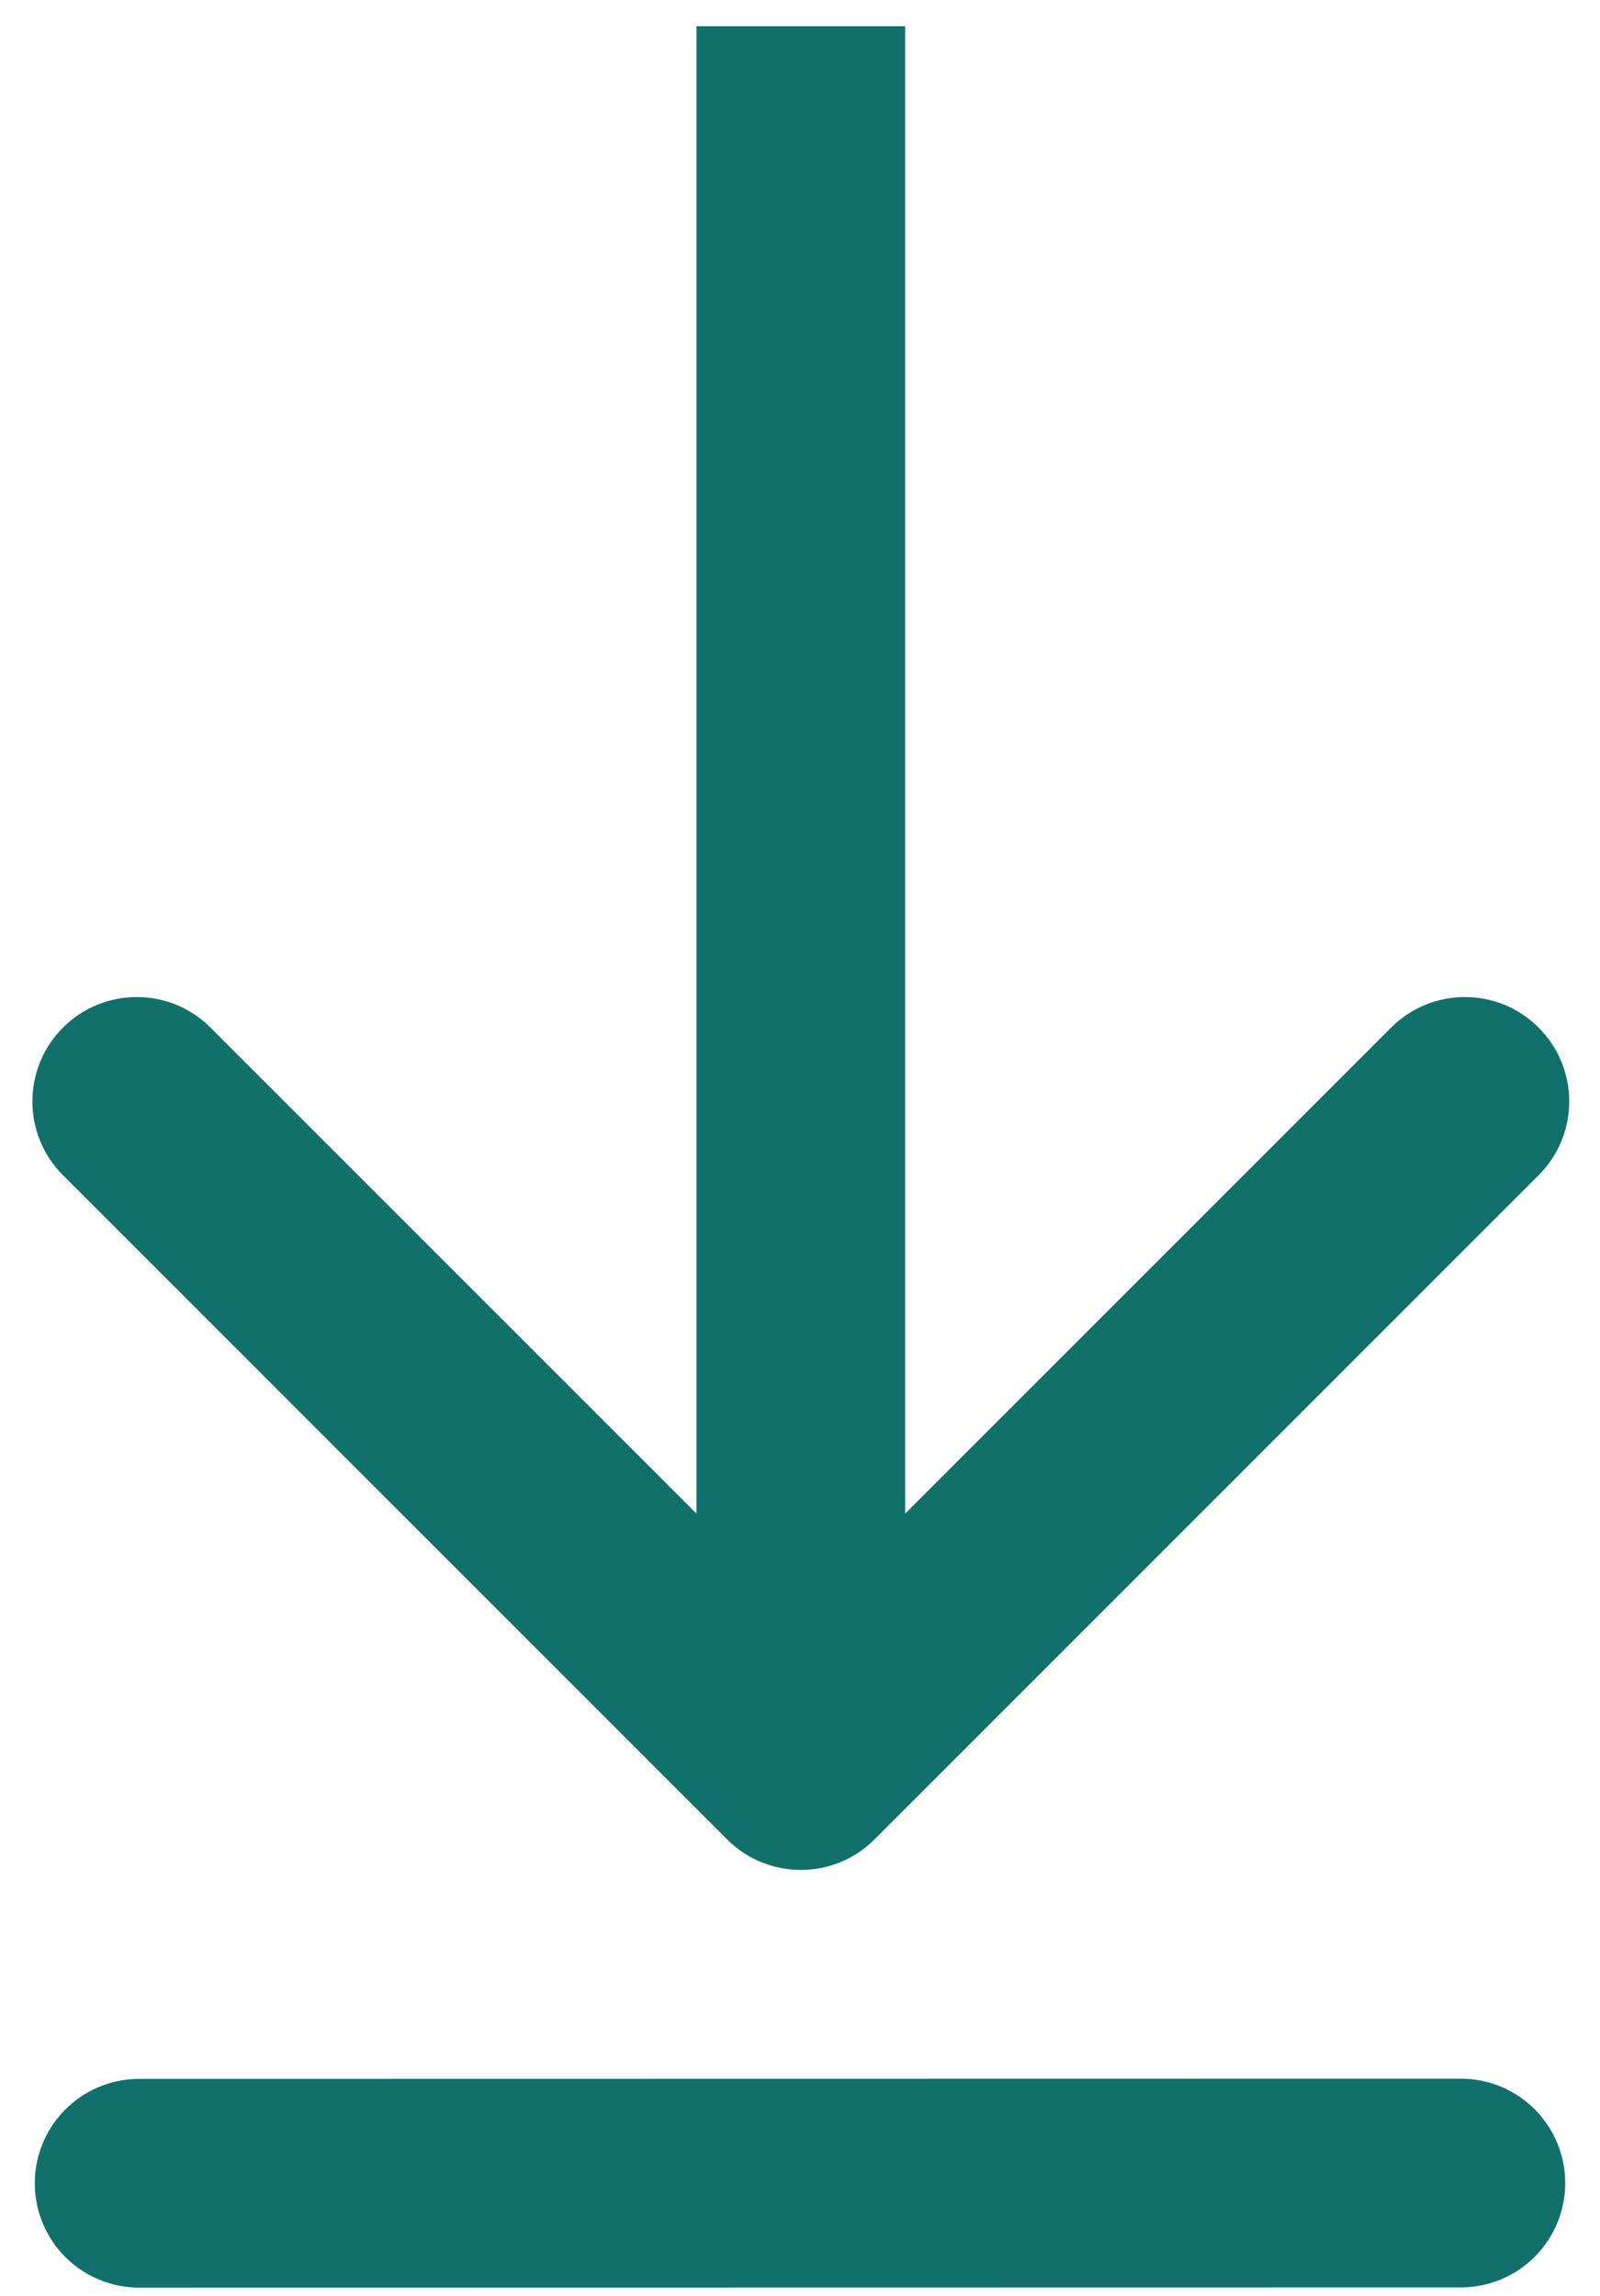 <svg width="23" height="33" viewBox="0 0 23 33" fill="none" xmlns="http://www.w3.org/2000/svg">
<path d="M10.451 26.437C11.037 27.023 11.987 27.023 12.572 26.437L22.118 16.891C22.704 16.306 22.704 15.356 22.118 14.77C21.532 14.184 20.583 14.184 19.997 14.77L11.512 23.255L3.026 14.77C2.441 14.184 1.491 14.184 0.905 14.77C0.319 15.356 0.319 16.306 0.905 16.891L10.451 26.437ZM10.012 0.377L10.012 25.377L13.012 25.377L13.012 0.377L10.012 0.377Z" fill="#12706A"/>
<path d="M2 31.38L21 31.377" stroke="#12706A" stroke-width="3" stroke-linecap="round"/>
</svg>
